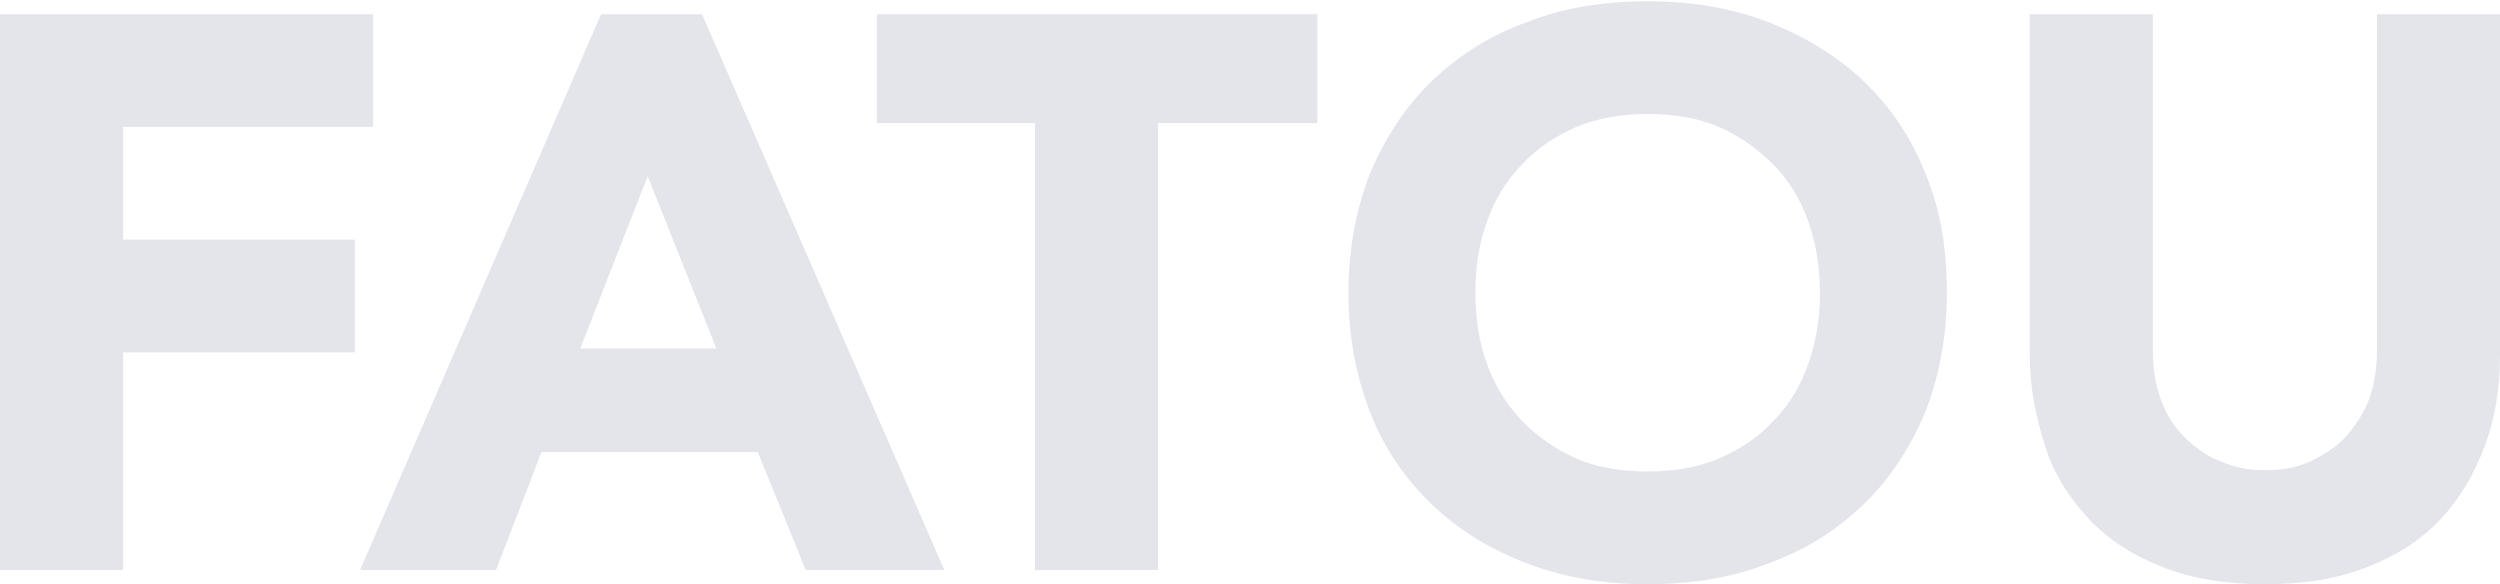 <?xml version="1.0" encoding="utf-8"?>
<!-- Generator: Adobe Illustrator 19.2.1, SVG Export Plug-In . SVG Version: 6.00 Build 0)  -->
<svg version="1.1" id="Calque_1" xmlns="http://www.w3.org/2000/svg" xmlns:xlink="http://www.w3.org/1999/xlink" x="0px" y="0px"
	 viewBox="0 0 193 45.1" style="enable-background:new 0 0 193 45.1;" xml:space="preserve">
<style type="text/css">
	.st0{fill:#E3E5EB;}
</style>
<g>
	<path class="st0" d="M0,1.1h28.8v8.7H9.5v8.7h17.9v8.7H9.5V44H0V1.1z"/>
	<path class="st0" d="M46.4,1.1h7.8L72.9,44H62.2l-3.7-9.1H41.8L38.3,44H27.8L46.4,1.1z M50,13.6l-5.2,13.3h10.5L50,13.6z"/>
	<path class="st0" d="M79.9,9.5H67.7V1.1h34v8.4H89.4V44h-9.5V9.5z"/>
	<path class="st0" d="M104.1,22.6c0-3.4,0.6-6.5,1.7-9.3c1.2-2.8,2.8-5.2,4.8-7.1c2.1-2,4.5-3.5,7.3-4.5c2.8-1.1,5.9-1.6,9.3-1.6
		c3.4,0,6.4,0.5,9.3,1.6c2.8,1.1,5.3,2.6,7.3,4.5c2.1,2,3.7,4.3,4.8,7.1c1.2,2.8,1.7,5.9,1.7,9.3c0,3.4-0.6,6.5-1.7,9.3
		c-1.2,2.8-2.8,5.2-4.8,7.1c-2.1,2-4.5,3.5-7.3,4.5c-2.8,1.1-5.9,1.6-9.3,1.6c-3.4,0-6.4-0.5-9.3-1.6s-5.3-2.6-7.3-4.5
		c-2.1-2-3.7-4.3-4.8-7.1C104.7,29.1,104.1,26,104.1,22.6z M113.9,22.6c0,2,0.3,3.9,0.9,5.5c0.6,1.7,1.5,3.1,2.7,4.4
		c1.2,1.2,2.6,2.2,4.2,2.9c1.6,0.7,3.5,1,5.5,1c2,0,3.8-0.3,5.5-1c1.6-0.7,3-1.6,4.2-2.9c1.2-1.2,2.1-2.7,2.7-4.4
		c0.6-1.7,0.9-3.5,0.9-5.5c0-2-0.3-3.8-0.9-5.5c-0.6-1.7-1.5-3.2-2.7-4.4c-1.2-1.2-2.6-2.2-4.2-2.9c-1.6-0.7-3.5-1-5.5-1
		c-2,0-3.8,0.3-5.5,1c-1.6,0.7-3,1.6-4.2,2.9c-1.2,1.2-2.1,2.7-2.7,4.4C114.2,18.7,113.9,20.6,113.9,22.6z"/>
	<path class="st0" d="M193,27.5c0,2.5-0.4,4.9-1.2,7s-1.9,4-3.4,5.6c-1.5,1.6-3.4,2.8-5.7,3.7c-2.3,0.9-4.9,1.3-7.8,1.3
		c-3,0-5.6-0.4-7.9-1.3c-2.3-0.9-4.2-2.1-5.7-3.7s-2.7-3.4-3.4-5.6s-1.2-4.5-1.2-7V1.1h9.5v26c0,1.3,0.2,2.6,0.6,3.7
		c0.4,1.1,1,2.1,1.8,2.9s1.7,1.5,2.8,1.9c1.1,0.5,2.2,0.7,3.5,0.7c1.3,0,2.4-0.2,3.5-0.7c1-0.5,2-1.1,2.7-1.9s1.4-1.8,1.8-2.9
		c0.4-1.1,0.6-2.4,0.6-3.7v-26h9.5V27.5z"/>
</g>
</svg>
